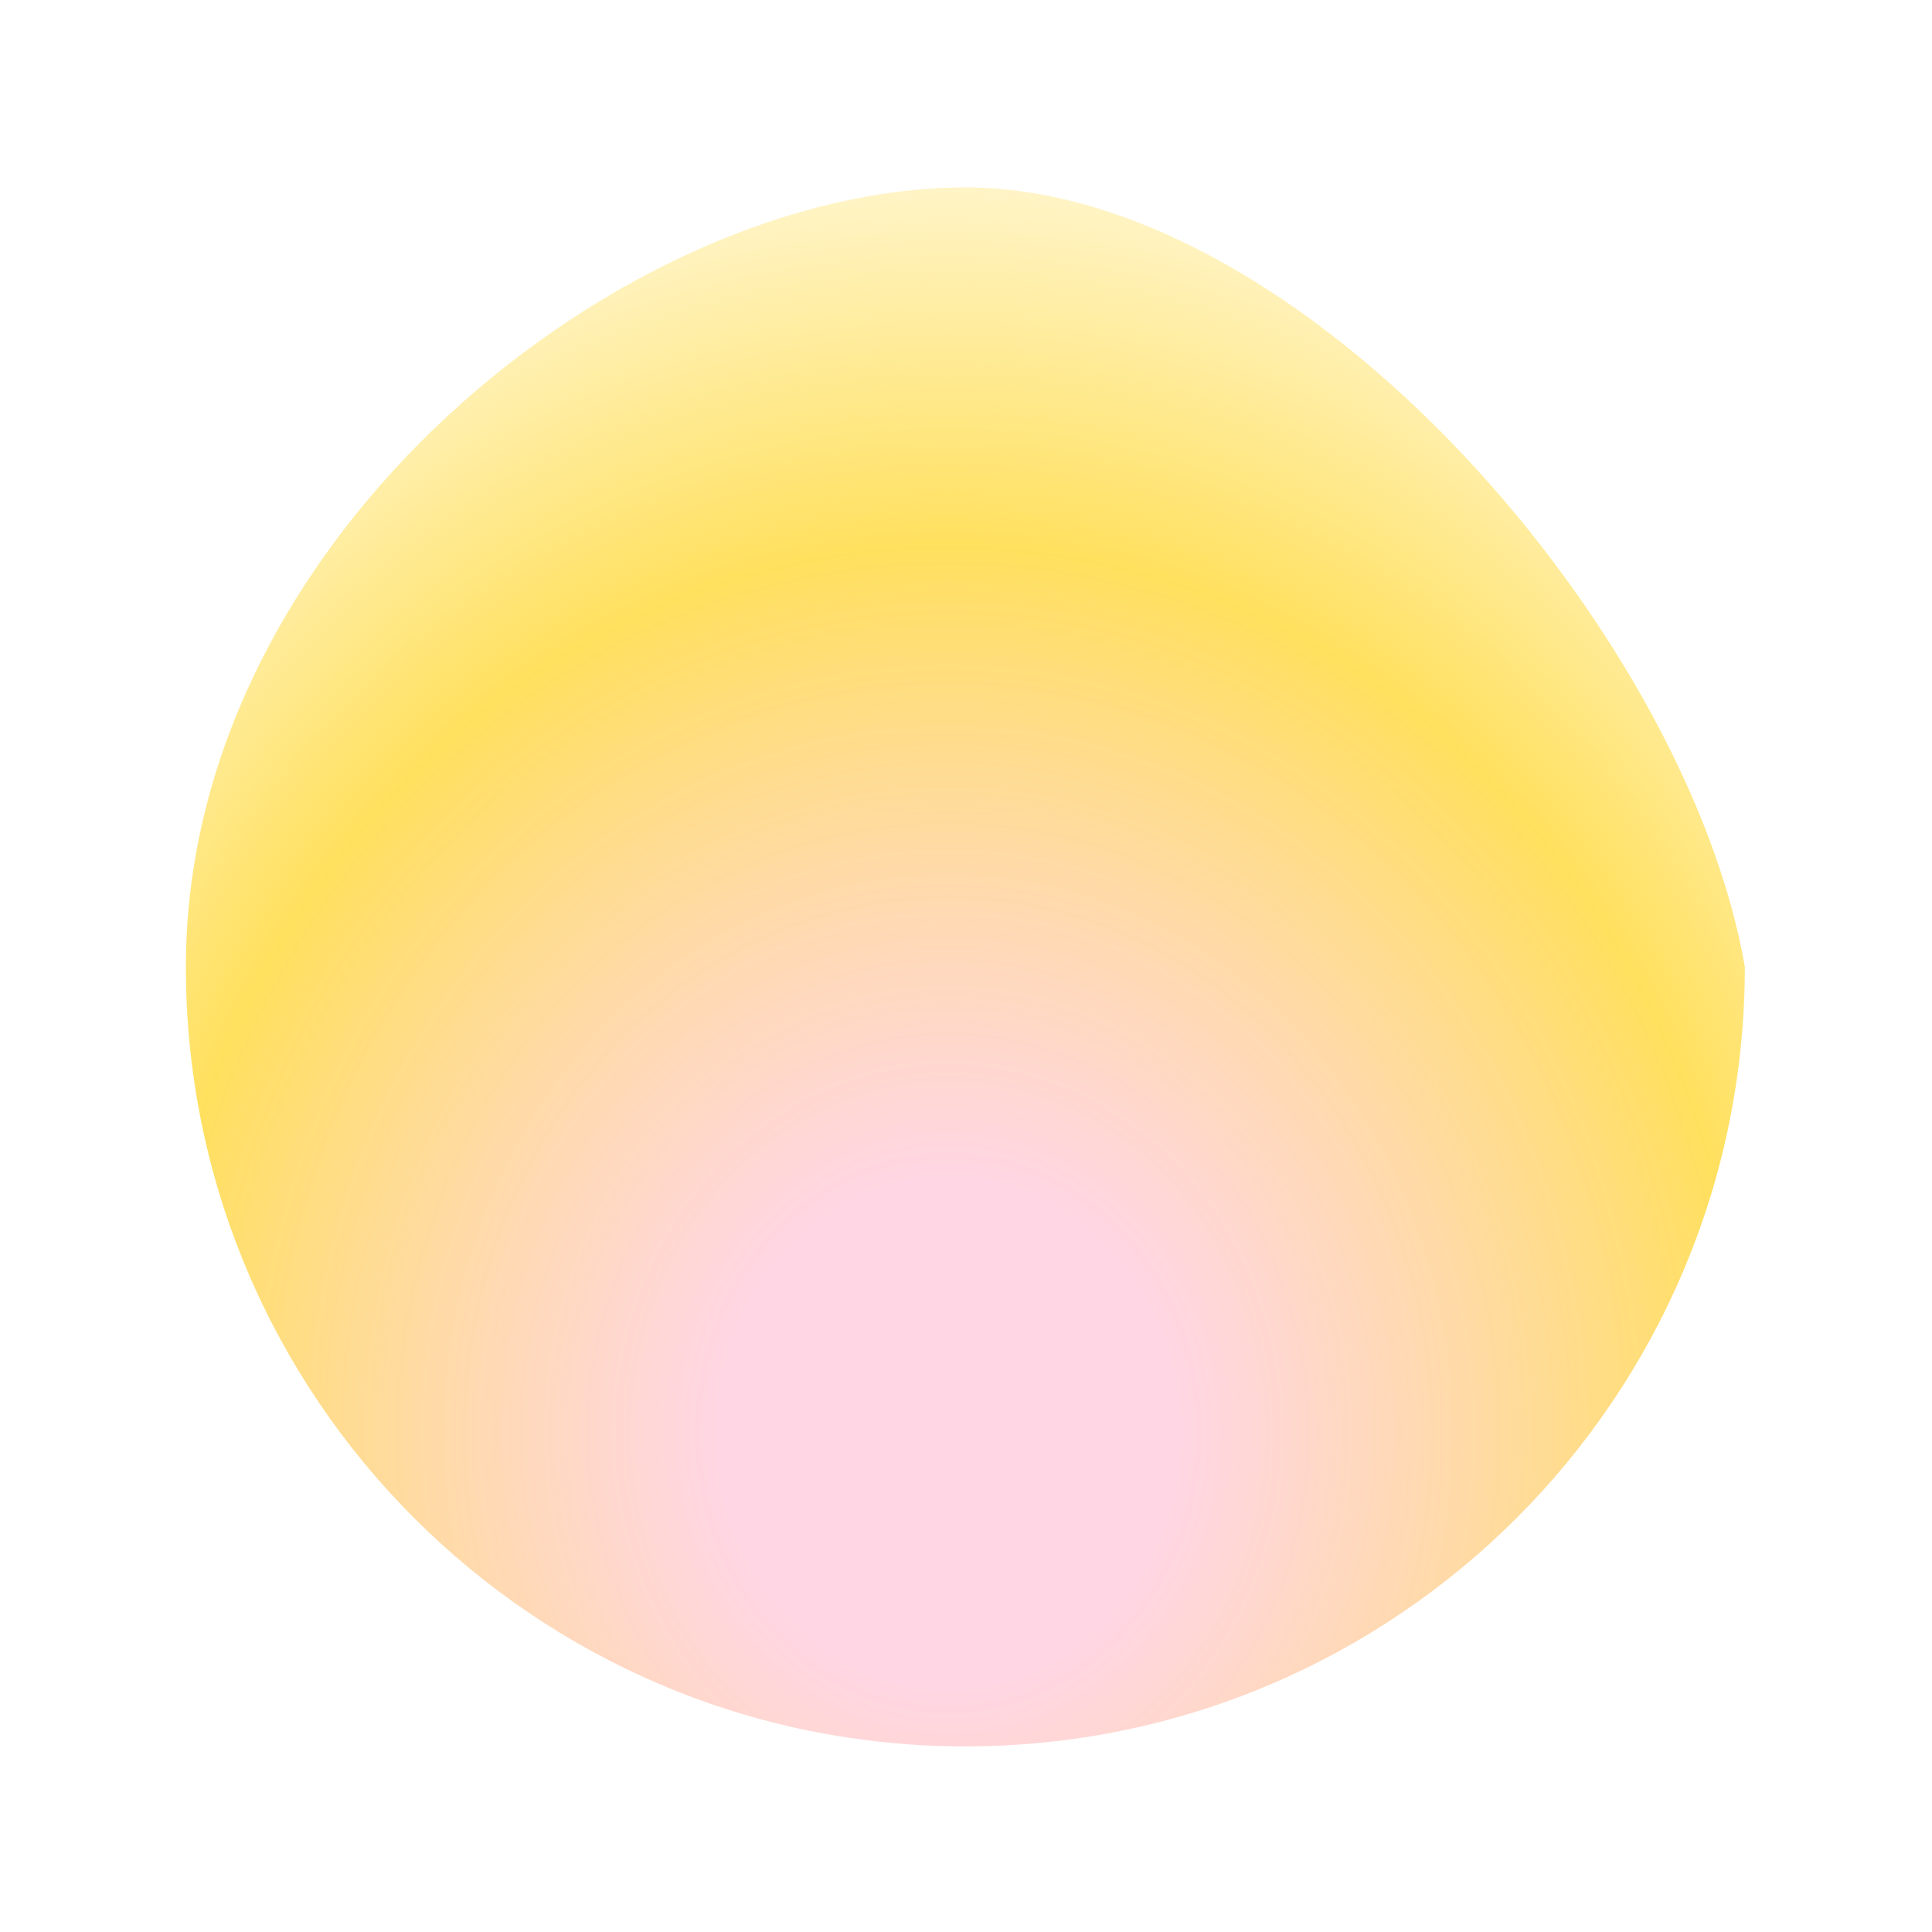 
<svg width="1041" height="1041" viewBox="0 0 1041 1041" fill="none" xmlns="http://www.w3.org/2000/svg">
<g clip-path="url(#clip0)">
<g filter="url(#filter0_f)">
<path d="M940.153 520.998C940.153 752.958 752.112 940.998 520.153 940.998C288.193 940.998 100.153 752.958 100.153 520.998C100.153 289.038 336.581 100.998 520.153 100.998C703.724 100.998 909.36 342.498 940.153 520.998Z" fill="url(#paint0_radial)"/>
</g>
</g>
<defs>
<filter id="filter0_f" x="0.153" y="0.998" width="1040" height="1040" filterUnits="userSpaceOnUse" color-interpolation-filters="sRGB">
<feFlood flood-opacity="0" result="BackgroundImageFix"/>
<feBlend mode="normal" in="SourceGraphic" in2="BackgroundImageFix" result="shape"/>
<feGaussianBlur stdDeviation="50" result="effect1_foregroundBlur"/>
</filter>
<radialGradient id="paint0_radial" cx="0" cy="0" r="1" gradientUnits="userSpaceOnUse" gradientTransform="translate(509.802 775.831) rotate(-89.755) scale(989.47 882.042)">
<stop offset="0.141" stop-color="#FFCCDD" stop-opacity="0.8"/>
<stop offset="0.49" stop-color="#FFE05E"/>
<stop offset="0.797" stop-color="#FFE05E" stop-opacity="0"/>
</radialGradient>
<clipPath id="clip0">
<rect width="1041" height="1040" fill="white" transform="translate(0 0.998)"/>
</clipPath>
</defs>
</svg>
